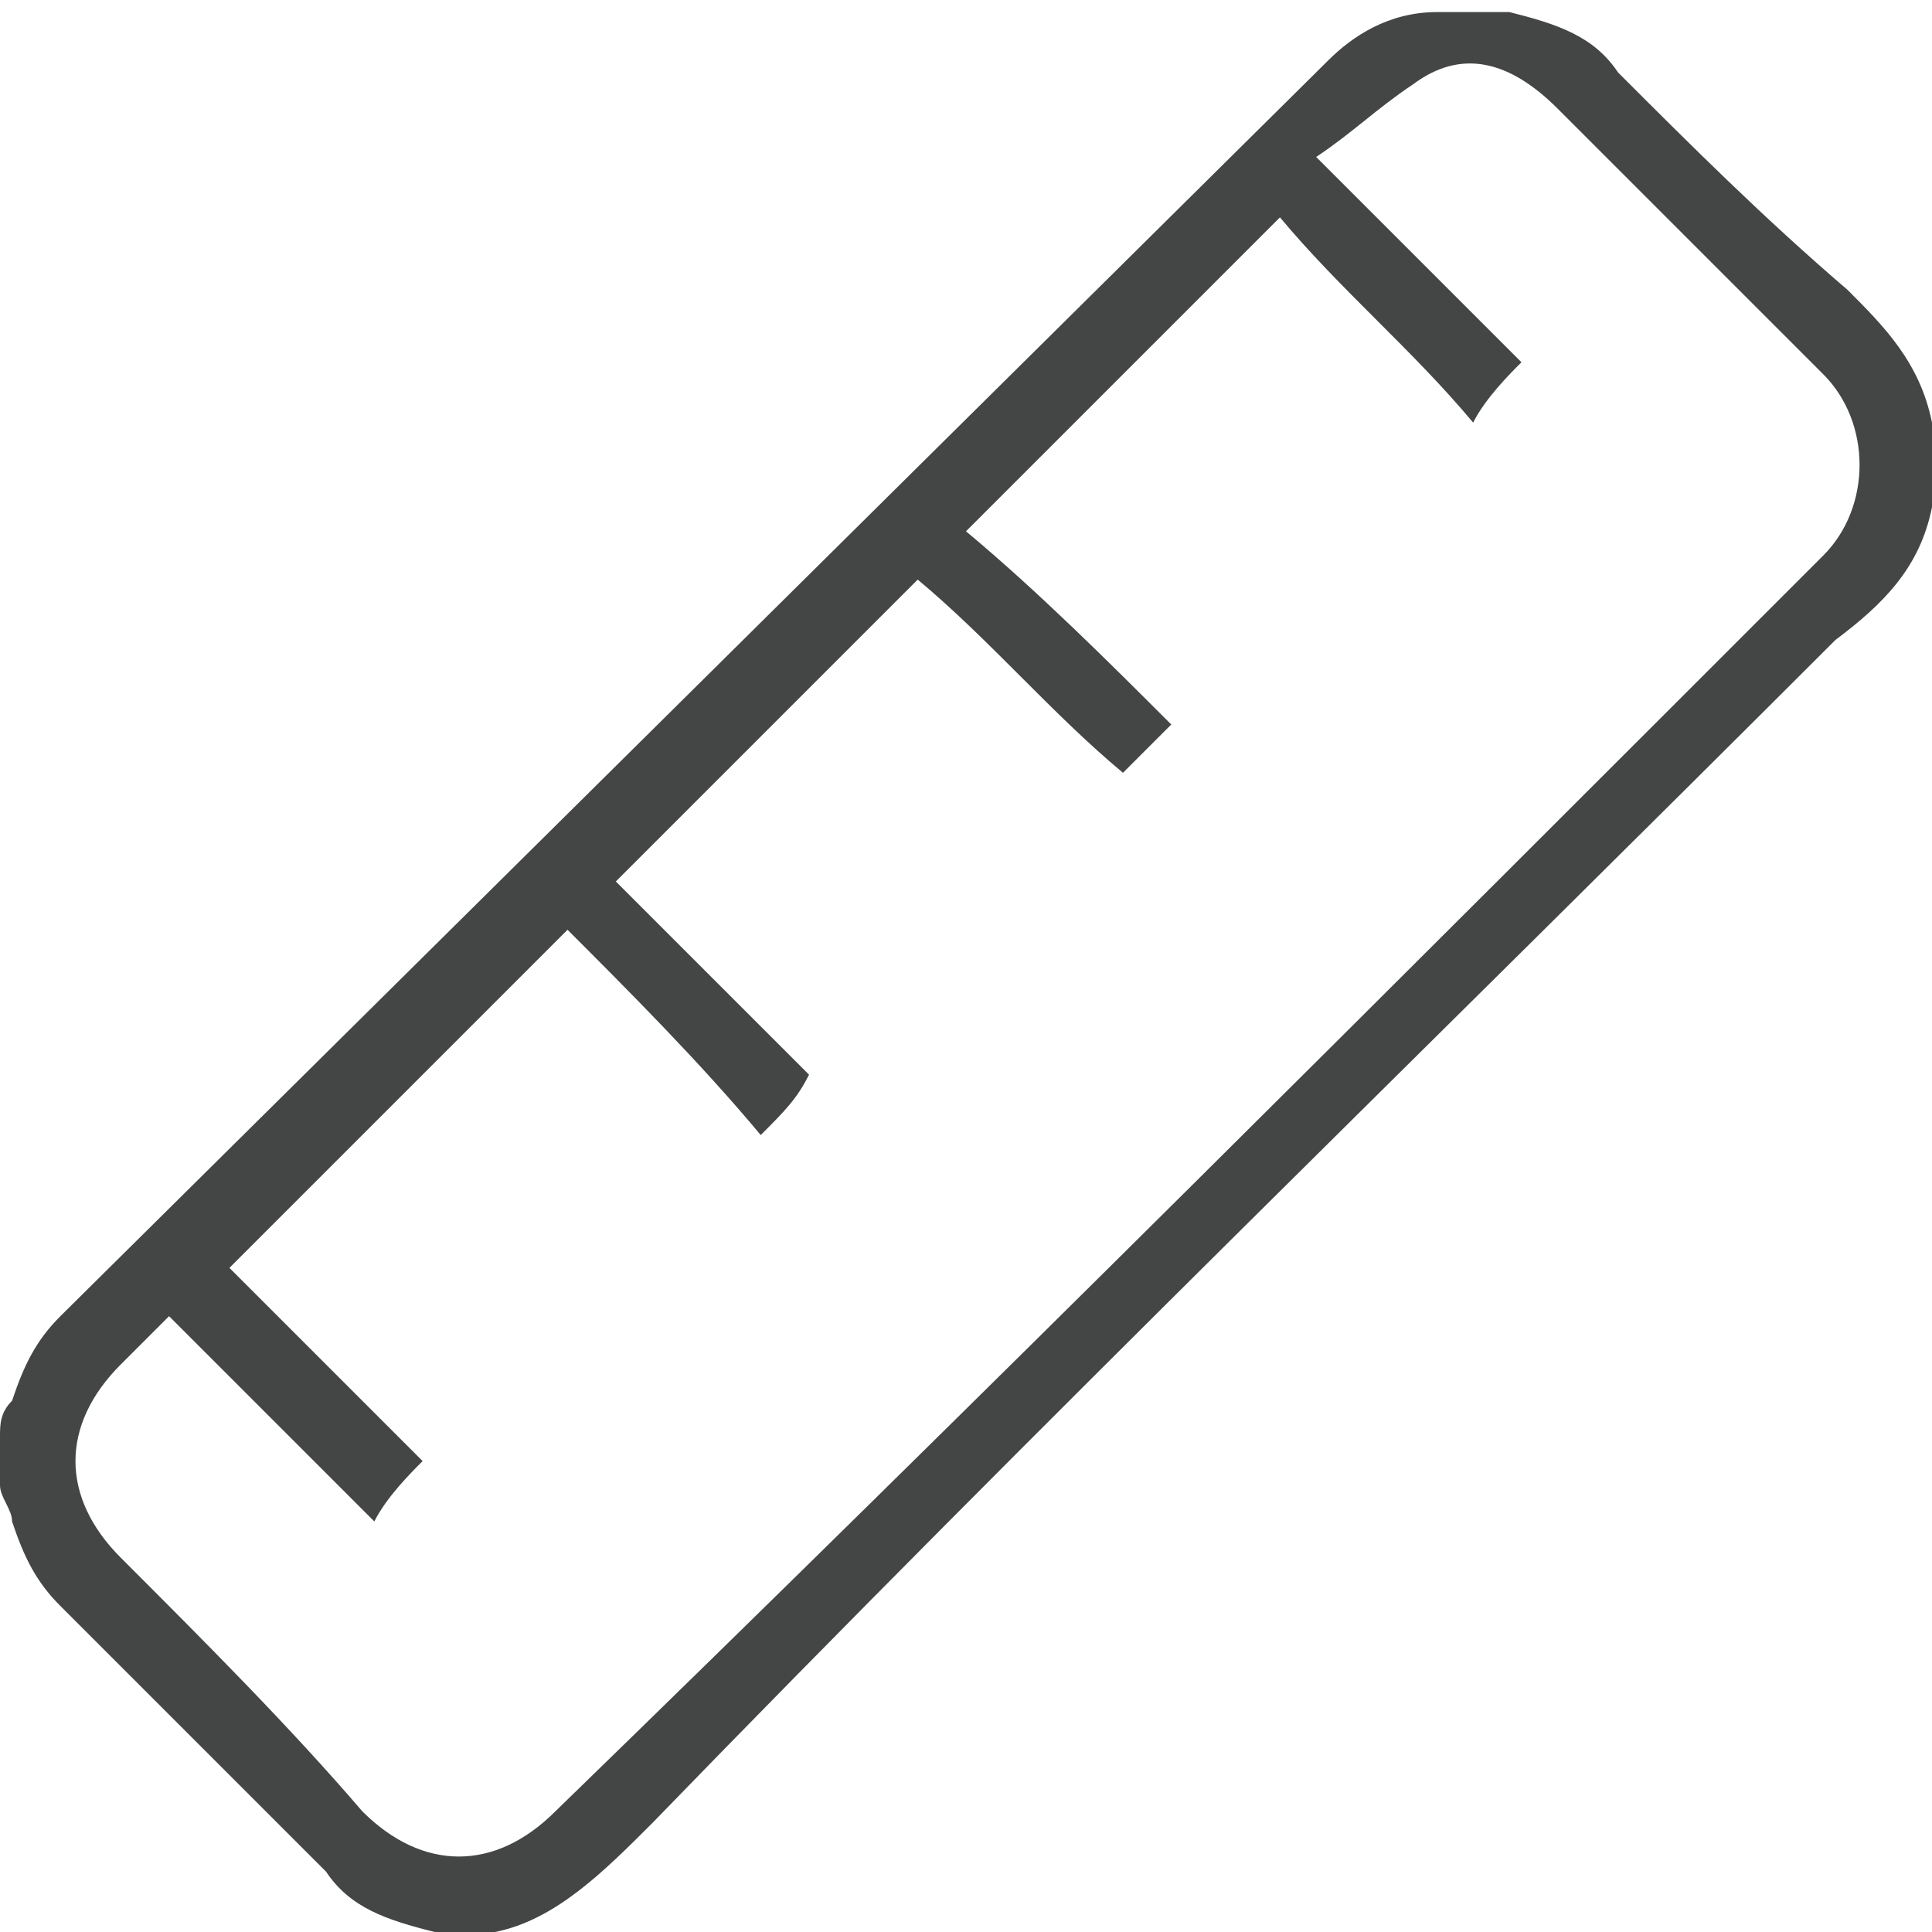 <?xml version="1.0" encoding="utf-8"?>
<!-- Generator: Adobe Illustrator 21.0.2, SVG Export Plug-In . SVG Version: 6.00 Build 0)  -->
<svg version="1.1" id="Layer_1" xmlns="http://www.w3.org/2000/svg" xmlns:xlink="http://www.w3.org/1999/xlink" x="0px" y="0px"
	 width="16px" height="16px" viewBox="0 0 16 16" style="enable-background:new 0 0 16 16;" xml:space="preserve">
<style type="text/css">
	.st0{fill:#444545;}
</style>
<g>
	<path class="st0" d="M11,0.5c0.2-0.2,0.5-0.4,0.9-0.4c0,0,0.1,0,0.1,0c0.1,0,0.3,0,0.4,0c0,0,0,0,0.1,0c0.4,0.1,0.7,0.2,0.9,0.5
		c0.6,0.6,1.2,1.2,1.9,1.8C15.6,2.7,15.9,3,16,3.5c0,0.2,0,0.5,0,0.7c-0.1,0.5-0.4,0.8-0.8,1.1c-3.3,3.3-6.6,6.5-9.8,9.8
		C5,15.5,4.6,15.9,4.1,16c-0.1,0-0.3,0-0.4,0c0,0,0,0-0.1,0c-0.4-0.1-0.7-0.2-0.9-0.5c-0.7-0.7-1.4-1.4-2.2-2.2
		c-0.2-0.2-0.3-0.4-0.4-0.7c0-0.1-0.1-0.2-0.1-0.3c0-0.1,0-0.3,0-0.4c0-0.1,0-0.2,0.1-0.3c0.1-0.3,0.2-0.5,0.4-0.7 M5.1,7.3
		c0.6,0.6,1.1,1.1,1.6,1.6C6.6,9.1,6.5,9.2,6.3,9.4C5.8,8.8,5.2,8.2,4.7,7.7c-0.2,0.2-2.6,2.6-2.8,2.8C2.4,11,3,11.6,3.5,12.1
		c-0.1,0.1-0.3,0.3-0.4,0.5C2.5,12,2,11.5,1.4,10.9C1.3,11,1.1,11.2,1,11.3c-0.5,0.5-0.5,1.1,0,1.6C1.7,13.6,2.4,14.3,3,15
		c0.5,0.5,1.1,0.5,1.6,0C8.1,11.6,11.6,8.1,15,4.7c0,0,0.1-0.1,0.1-0.1c0.4-0.4,0.4-1.1,0-1.5C15,3,14.8,2.8,14.7,2.7
		c-0.6-0.6-1.2-1.2-1.8-1.8c-0.4-0.4-0.8-0.5-1.2-0.2c-0.3,0.2-0.5,0.4-0.8,0.6c0.6,0.6,1.1,1.1,1.7,1.7c-0.1,0.1-0.3,0.3-0.4,0.5
		c-0.5-0.6-1.1-1.1-1.6-1.7C10.4,2,8.2,4.2,8,4.4C8.6,4.9,9.2,5.5,9.7,6C9.6,6.1,9.4,6.3,9.3,6.4C8.7,5.9,8.2,5.3,7.6,4.8"/>
</g>
</svg>

